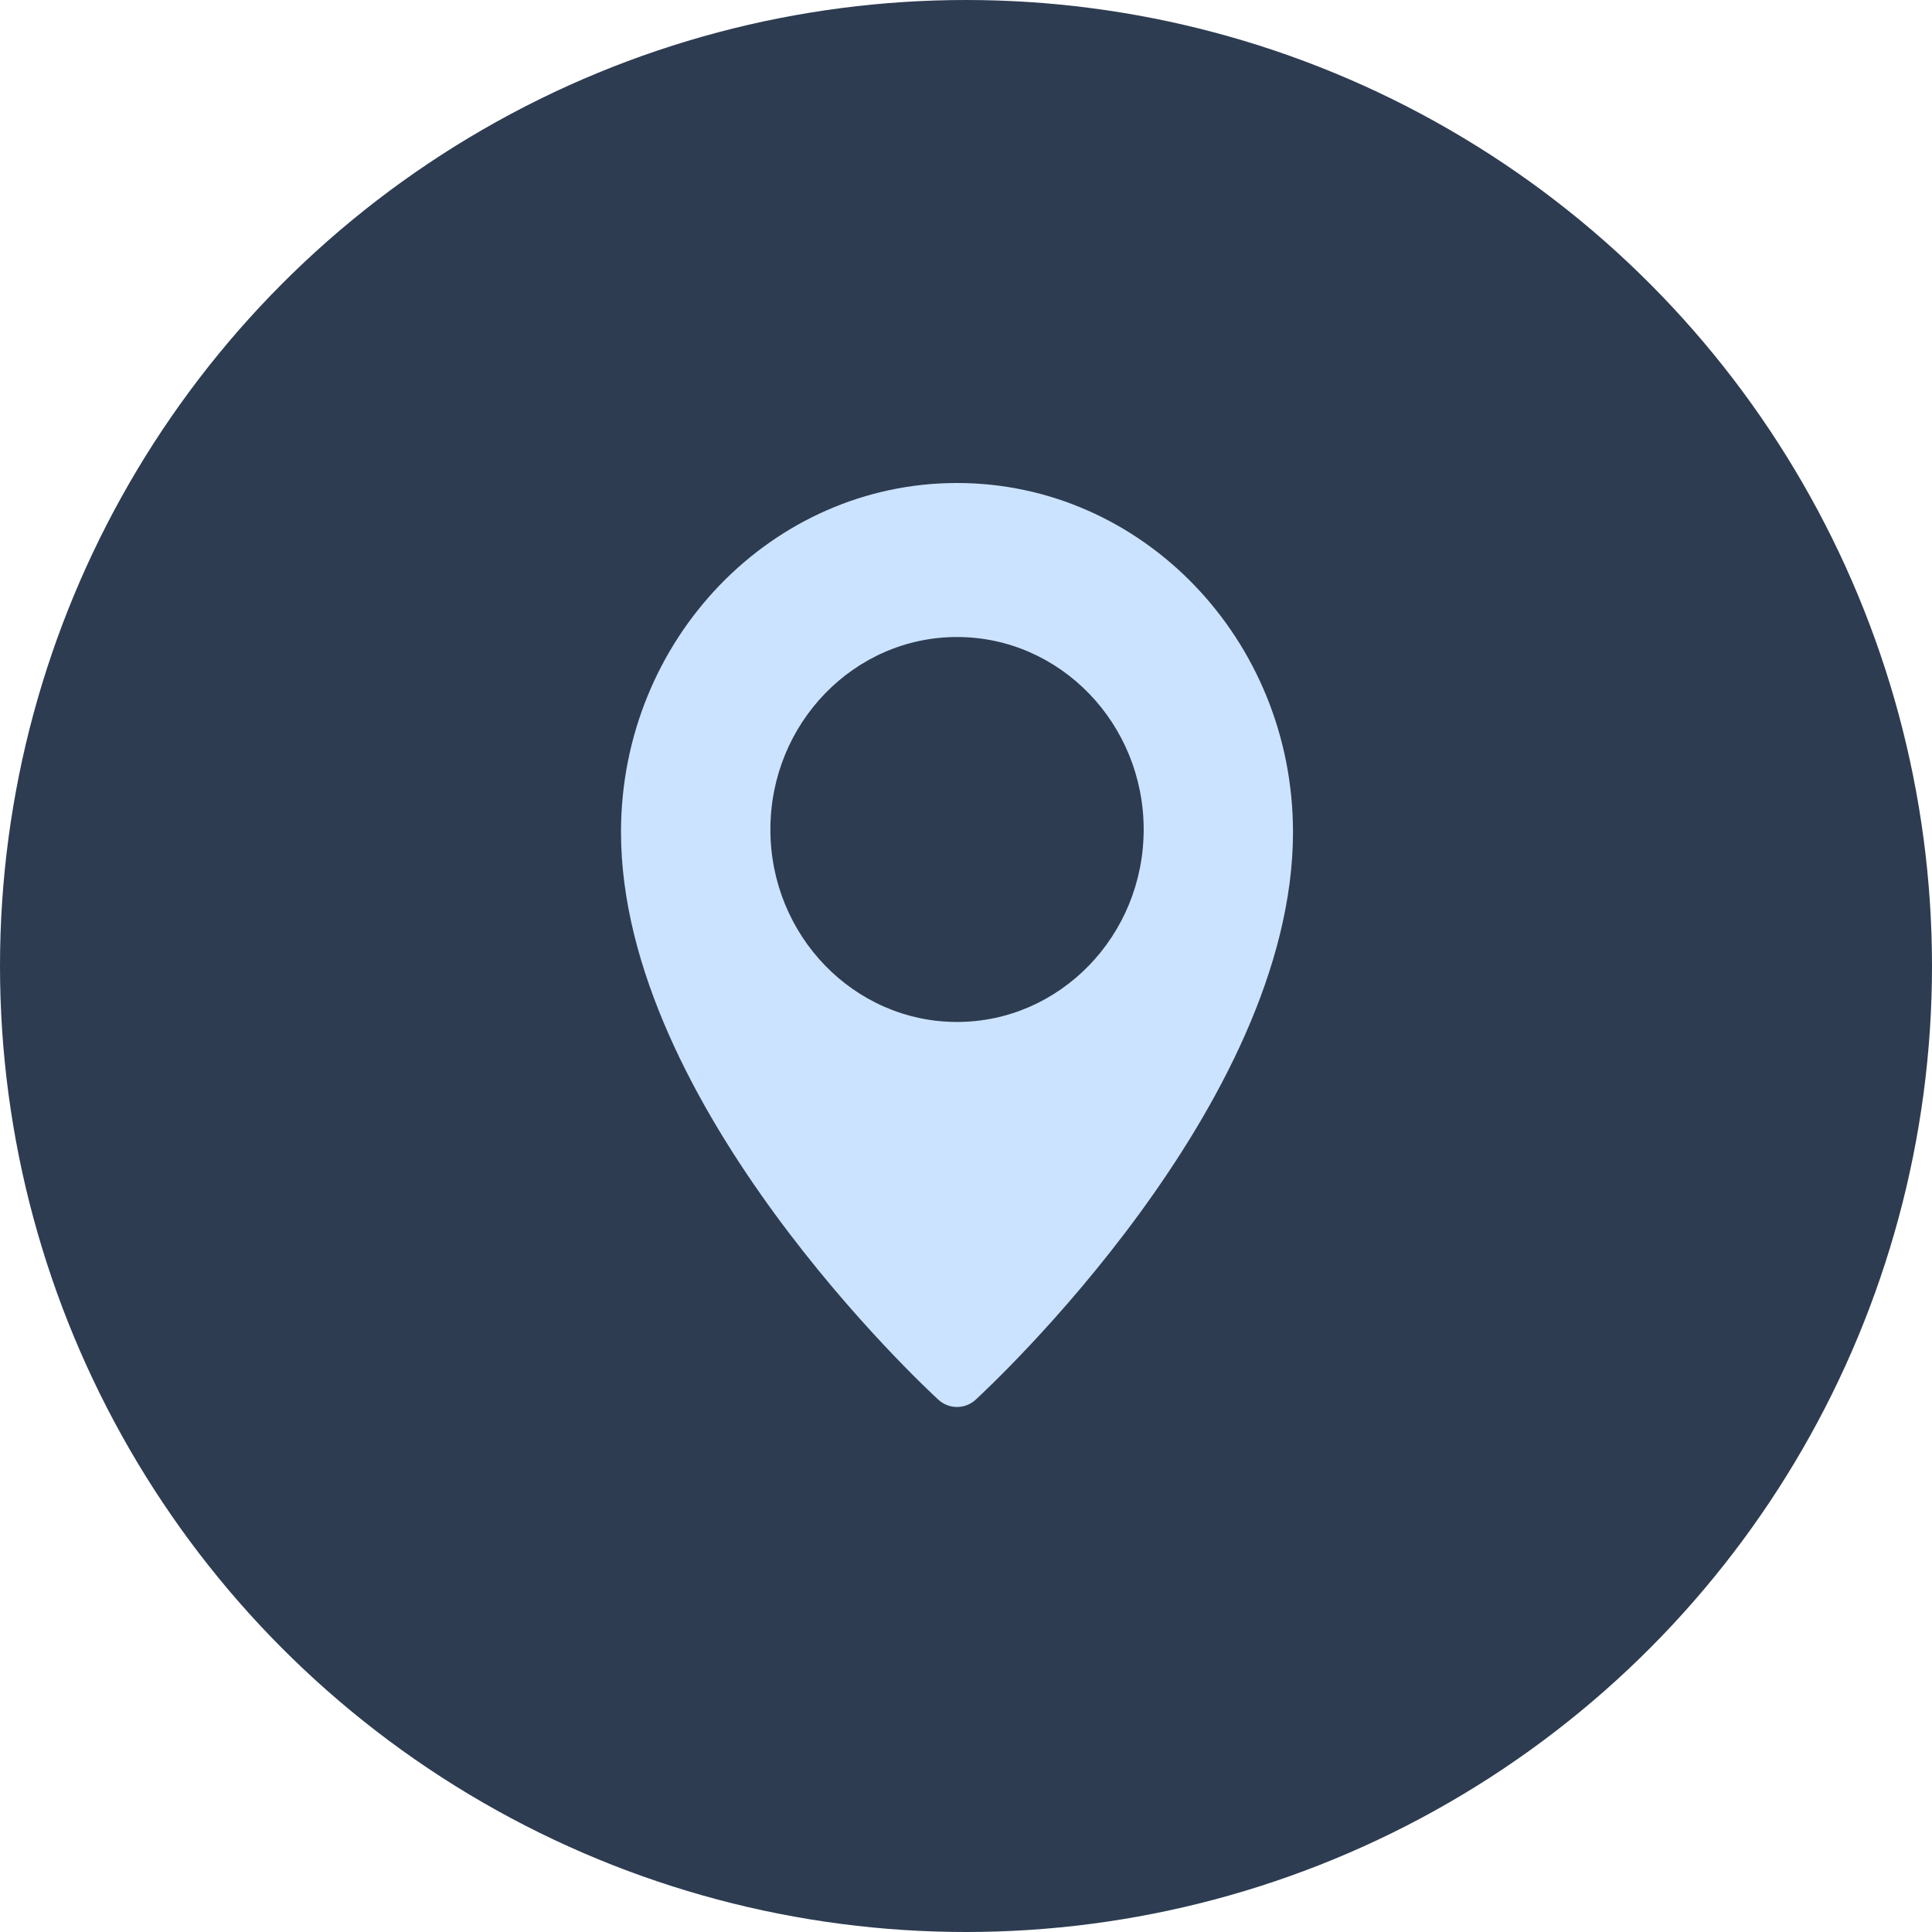 <svg width="28" height="28" viewBox="0 0 28 28" fill="none" xmlns="http://www.w3.org/2000/svg">
<g clip-path="url(#clip0_282_983)">
<circle cx="14" cy="14" r="14" fill="#2D3C51"/>
<path d="M13.87 7C11.185 7 9 9.269 9 12.059C9 16.022 13.412 20.113 13.6 20.286C13.676 20.356 13.773 20.391 13.87 20.391C13.966 20.391 14.063 20.356 14.139 20.286C14.327 20.113 18.739 16.022 18.739 12.059C18.739 9.269 16.554 7 13.87 7ZM13.87 14.811C12.378 14.811 11.165 13.56 11.165 12.022C11.165 10.483 12.378 9.232 13.87 9.232C15.361 9.232 16.575 10.483 16.575 12.022C16.575 13.56 15.361 14.811 13.87 14.811Z" fill="#CCE3FF"/>
</g>
<defs>
<clipPath id="clip0_282_983">
<rect width="28" height="28" fill="white"/>
</clipPath>
</defs>
</svg>
